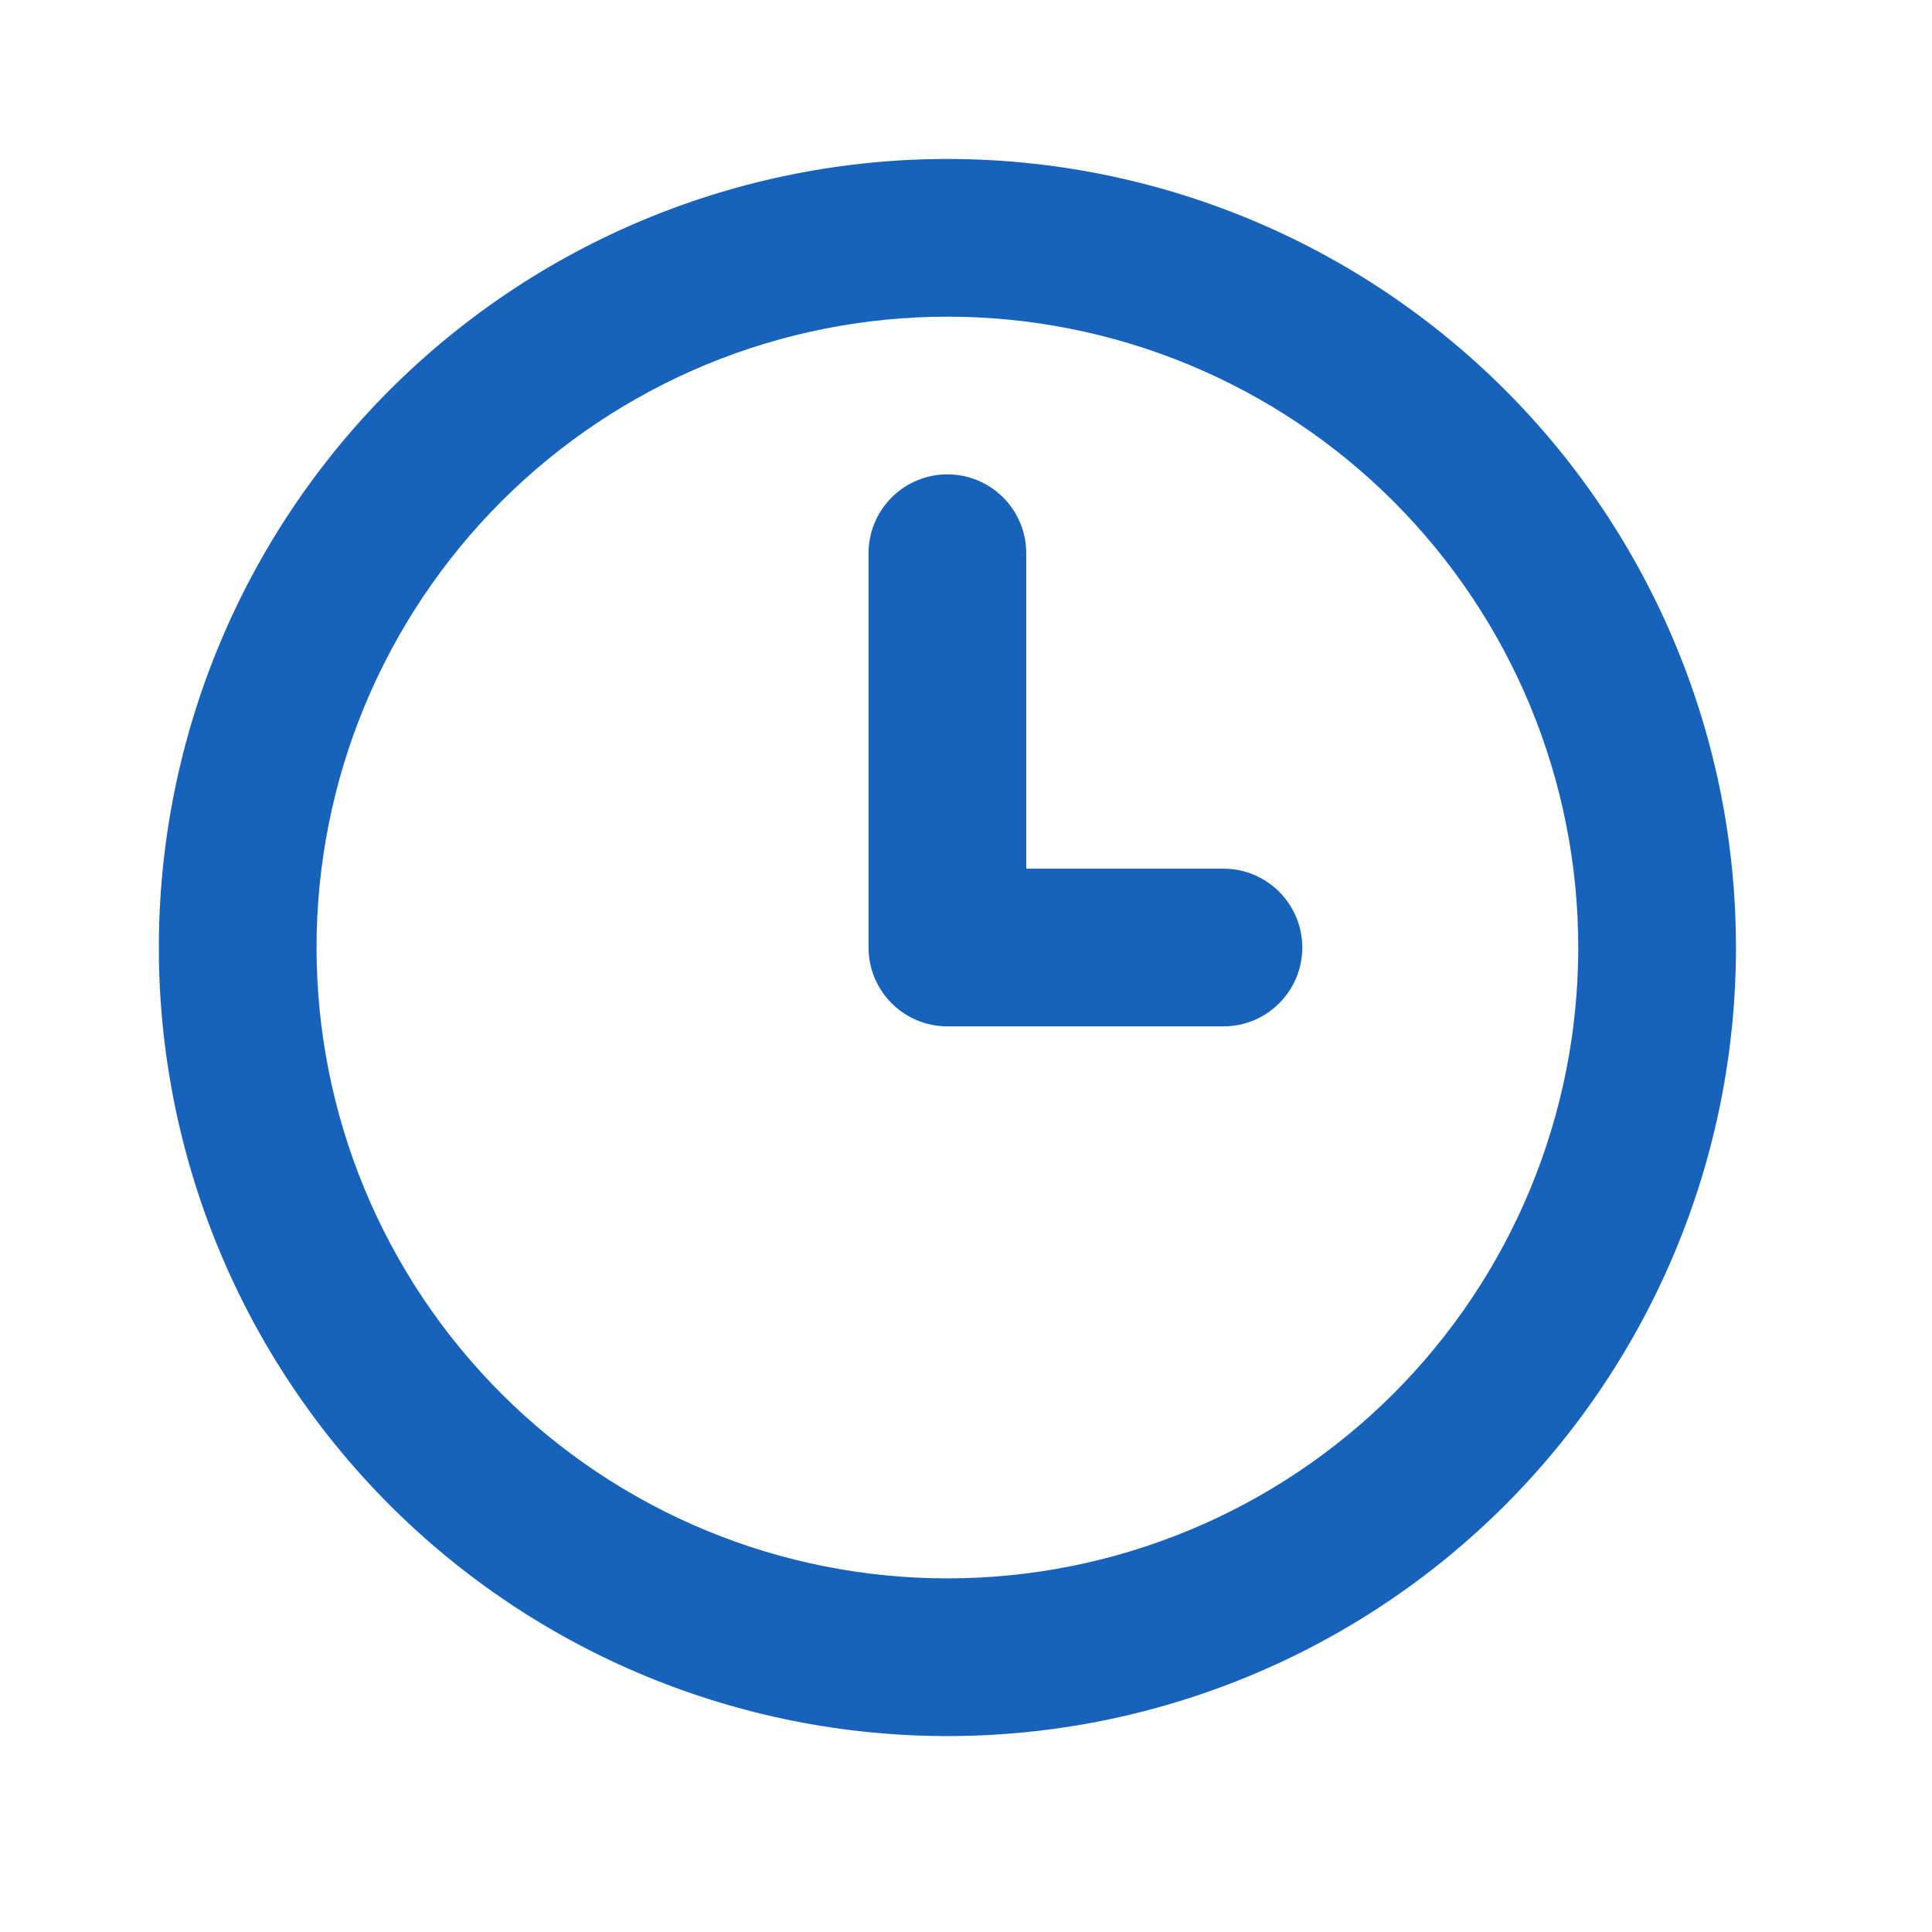 <svg width="32" height="32" viewBox="0 0 32 32" fill="none" xmlns="http://www.w3.org/2000/svg">
<path d="M16.998 9.163C16.998 8.442 16.413 7.857 15.692 7.857C14.971 7.857 14.386 8.442 14.386 9.163V15.694C14.386 16.415 14.971 17 15.692 17H20.264C20.985 17 21.57 16.415 21.57 15.694C21.57 14.973 20.985 14.388 20.264 14.388H16.998V9.163Z" fill="#1762BA"/>
<path fill-rule="evenodd" clip-rule="evenodd" d="M15.692 2.633C13.977 2.633 12.278 2.971 10.694 3.627C9.109 4.283 7.669 5.246 6.456 6.458C5.244 7.671 4.281 9.111 3.625 10.696C2.969 12.28 2.631 13.979 2.631 15.694C2.631 17.409 2.969 19.108 3.625 20.692C4.281 22.277 5.244 23.717 6.456 24.93C7.669 26.143 9.109 27.105 10.694 27.761C12.278 28.417 13.977 28.755 15.692 28.755C17.407 28.755 19.106 28.417 20.69 27.761C22.275 27.105 23.715 26.143 24.928 24.93C26.141 23.717 27.103 22.277 27.759 20.692C28.416 19.108 28.753 17.409 28.753 15.694C28.753 13.979 28.416 12.28 27.759 10.696C27.103 9.111 26.141 7.671 24.928 6.458C23.715 5.246 22.275 4.283 20.69 3.627C19.106 2.971 17.407 2.633 15.692 2.633ZM11.693 6.04C12.961 5.515 14.32 5.245 15.692 5.245C17.064 5.245 18.423 5.515 19.691 6.04C20.959 6.566 22.11 7.335 23.081 8.305C24.051 9.276 24.821 10.428 25.346 11.695C25.871 12.963 26.141 14.322 26.141 15.694C26.141 17.066 25.871 18.425 25.346 19.693C24.821 20.96 24.051 22.112 23.081 23.083C22.11 24.053 20.959 24.823 19.691 25.348C18.423 25.873 17.064 26.143 15.692 26.143C14.32 26.143 12.961 25.873 11.693 25.348C10.426 24.823 9.274 24.053 8.304 23.083C7.333 22.112 6.564 20.96 6.038 19.693C5.513 18.425 5.243 17.066 5.243 15.694C5.243 14.322 5.513 12.963 6.038 11.695C6.564 10.428 7.333 9.276 8.304 8.305C9.274 7.335 10.426 6.566 11.693 6.04Z" fill="#1762BA"/>
</svg>
